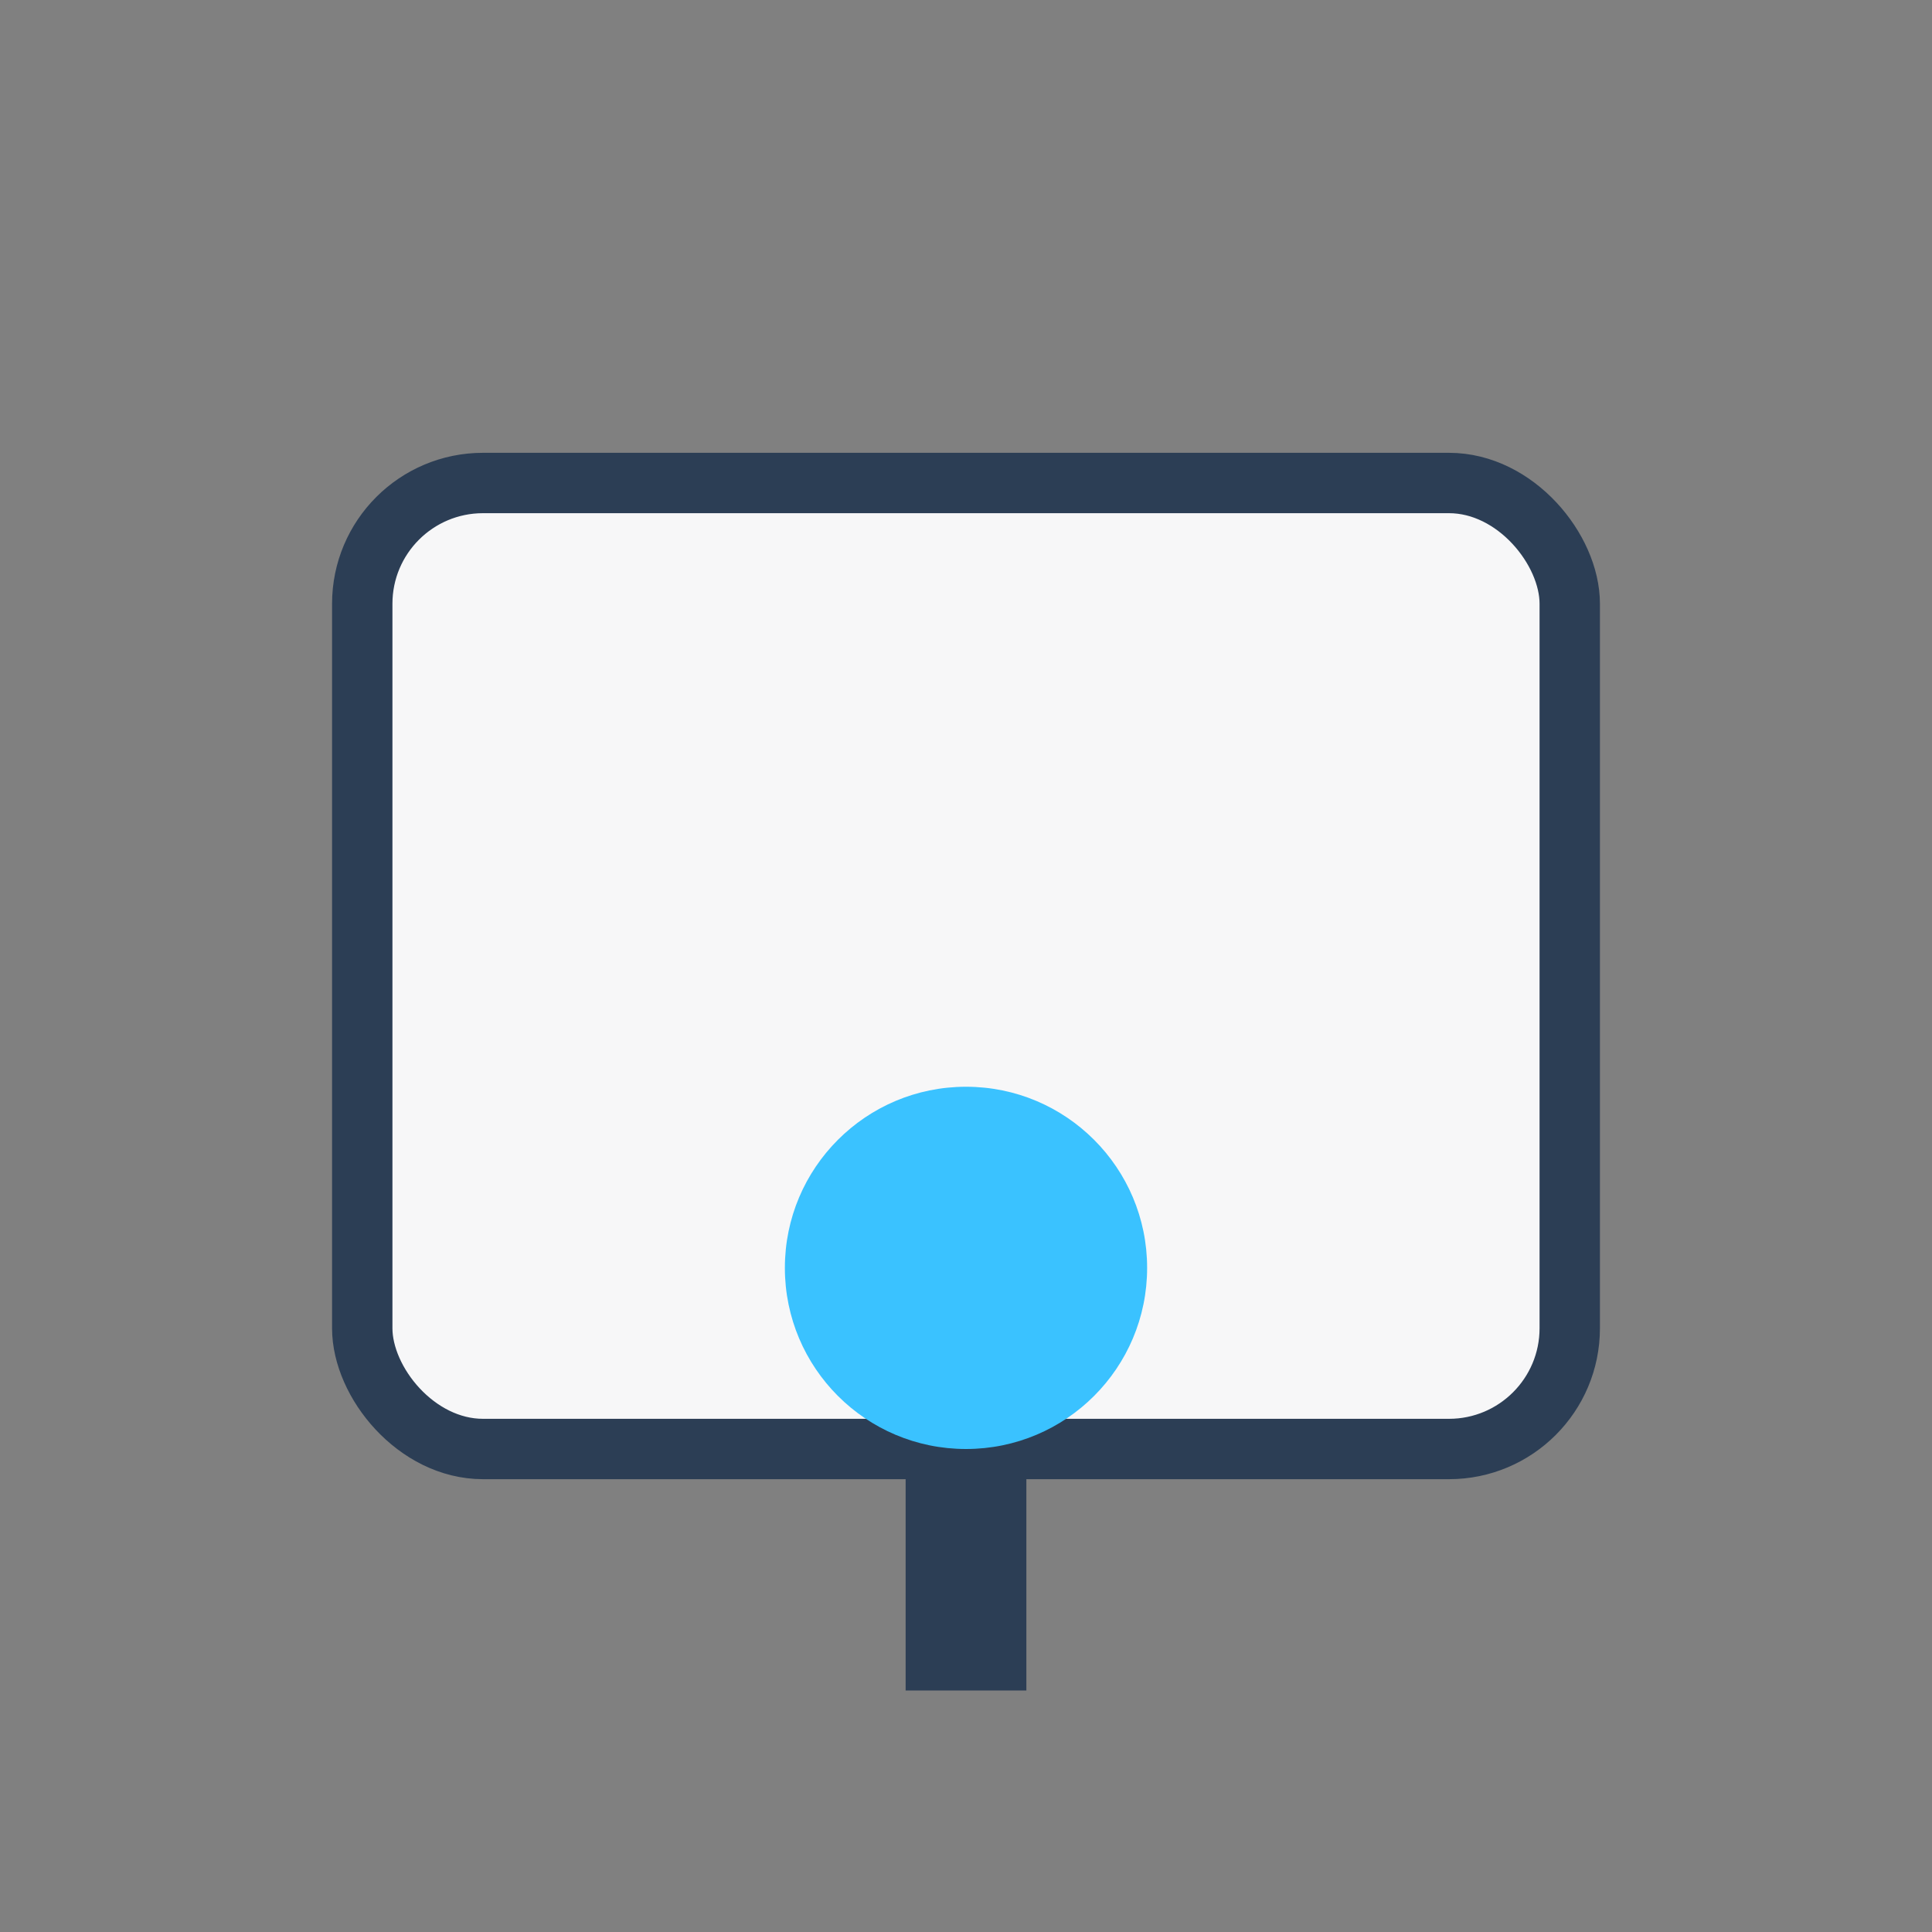 <?xml version="1.0" encoding="UTF-8"?>
<svg xmlns="http://www.w3.org/2000/svg" width="32" height="32" viewBox="0 0 32 32"><rect x="0" y="0" width="32" height="32" fill="#808080" stroke="none"/><rect x="6" y="8" width="20" height="16" rx="2" fill="#F7F7F8" stroke="#2C3E55"/><circle cx="16" cy="21" r="3" fill="#3AC2FF"/><path d="M16 24v4" stroke="#2C3E55" stroke-width="2"/></svg>